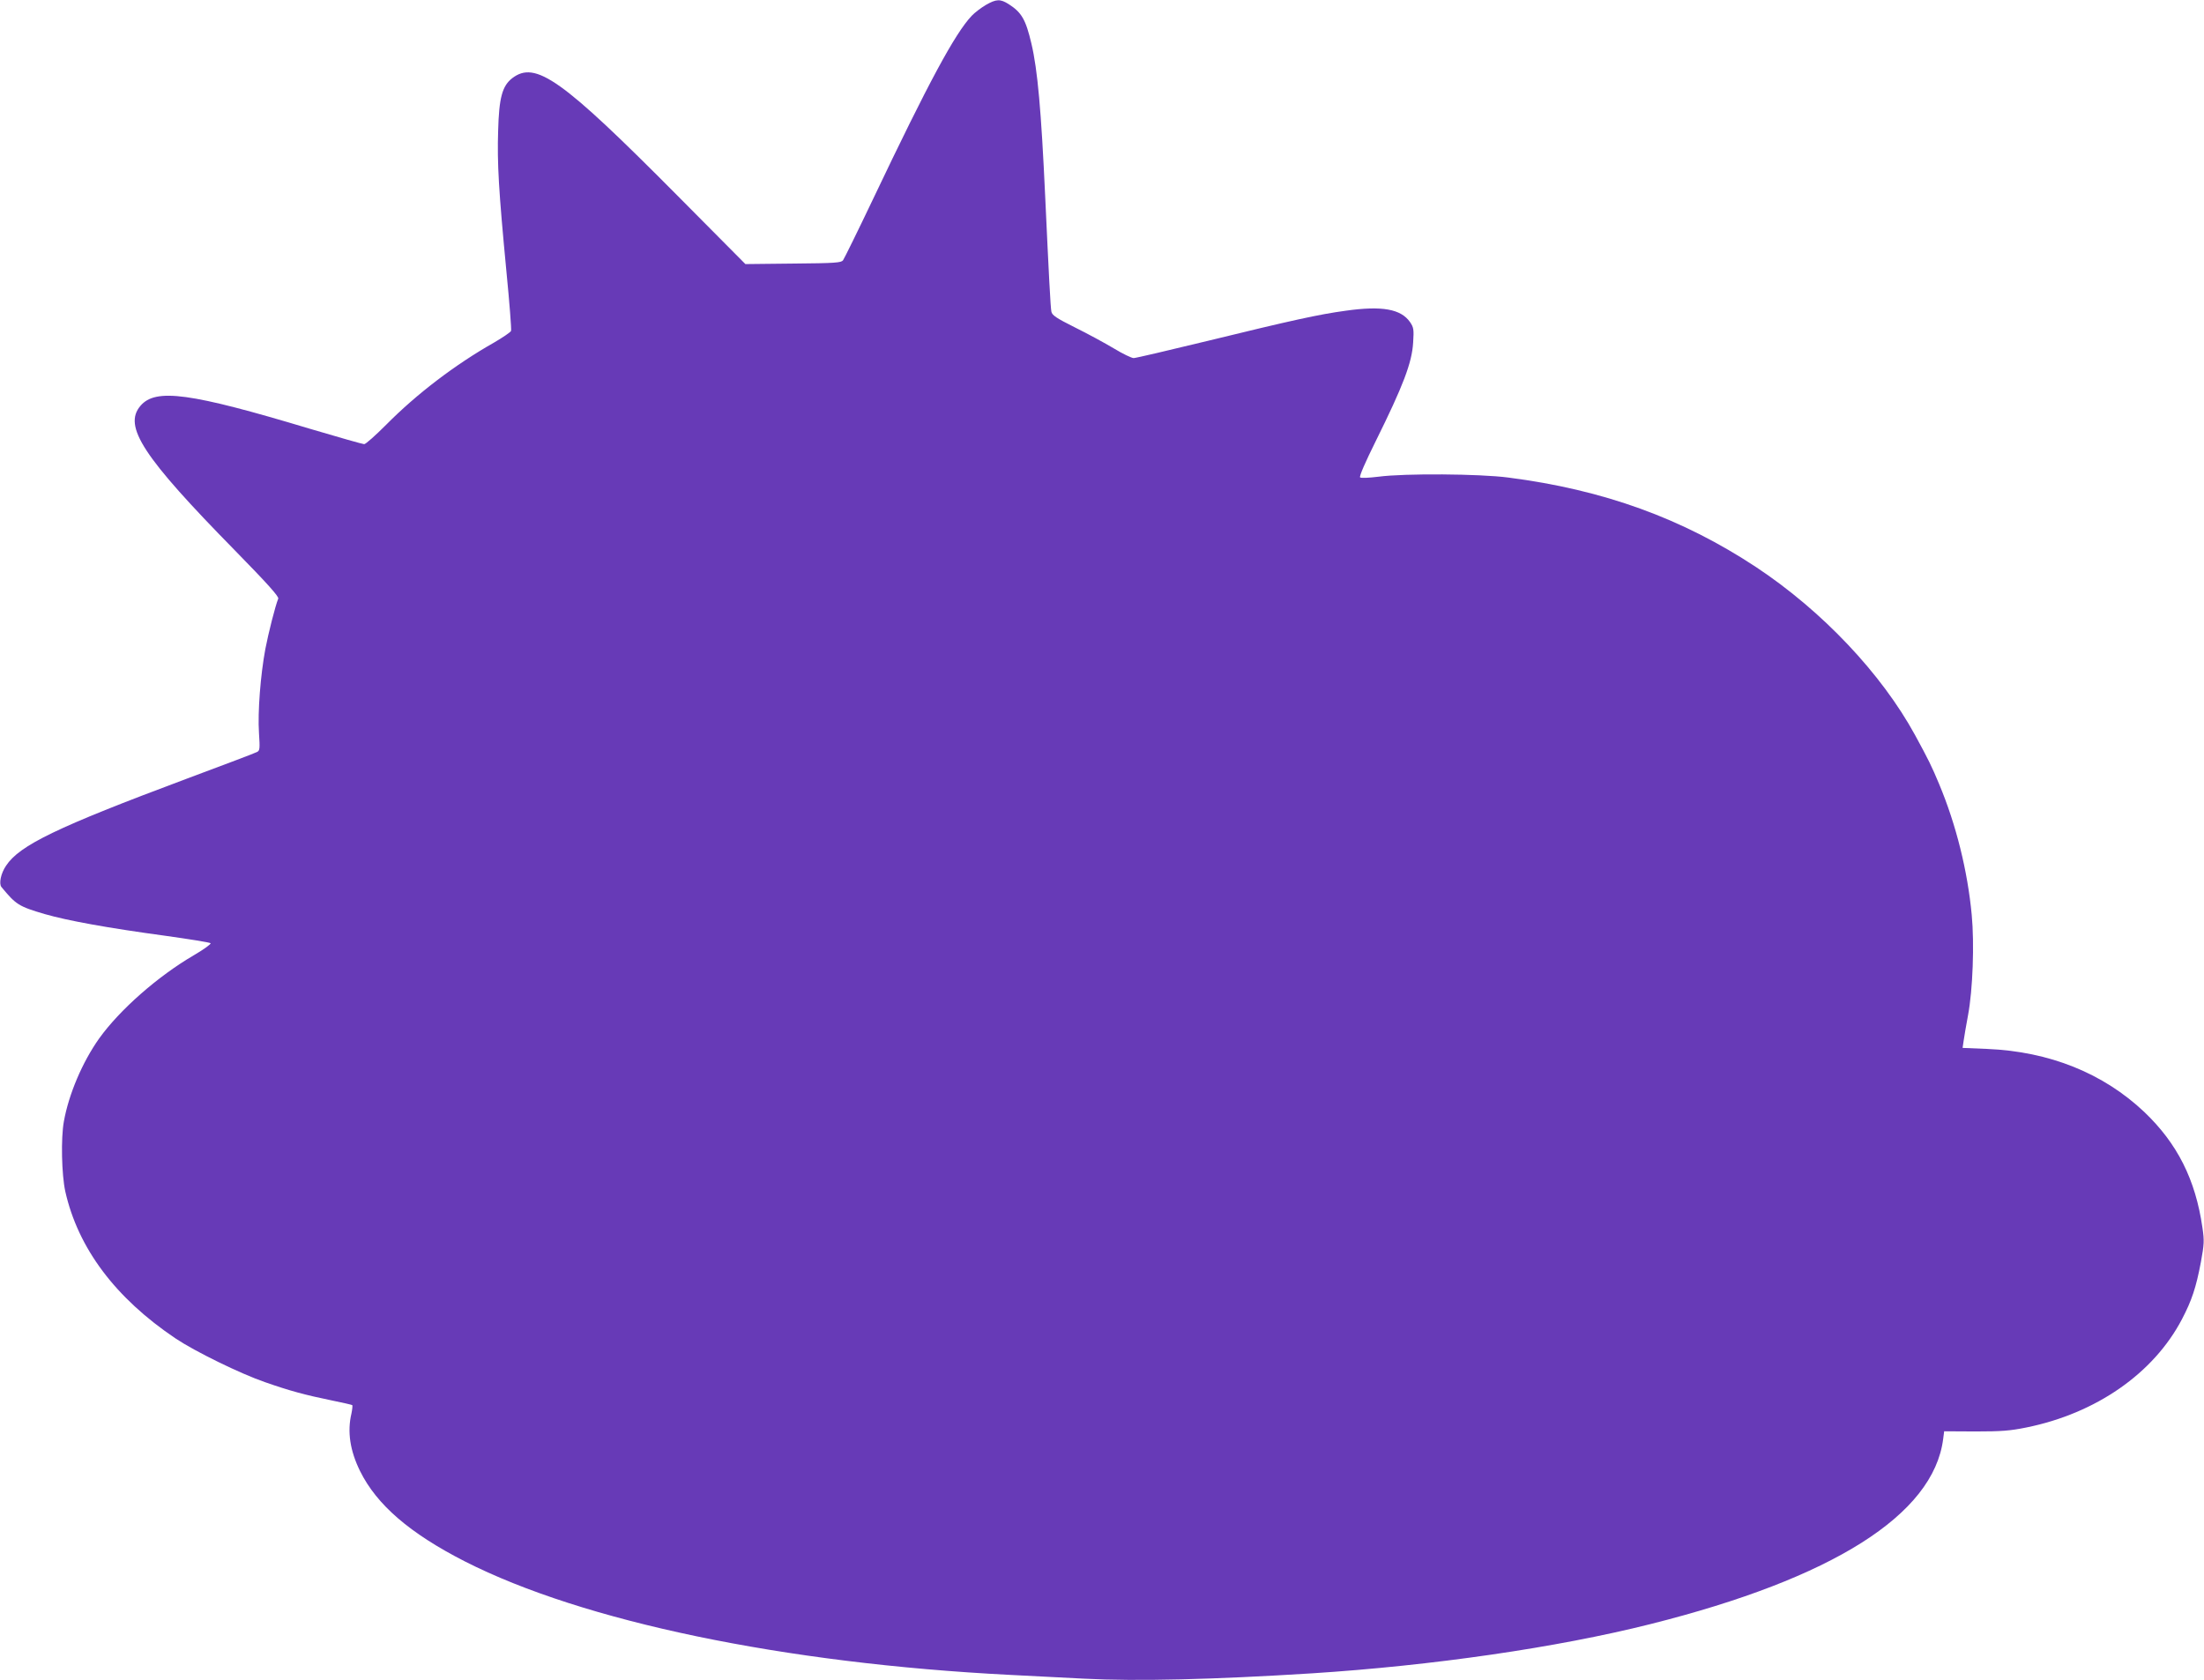 <?xml version="1.0" standalone="no"?>
<!DOCTYPE svg PUBLIC "-//W3C//DTD SVG 20010904//EN"
 "http://www.w3.org/TR/2001/REC-SVG-20010904/DTD/svg10.dtd">
<svg version="1.0" xmlns="http://www.w3.org/2000/svg"
 width="1280pt" height="976pt" viewBox="0 0 1280 976"
 preserveAspectRatio="xMidYMid meet">
<g transform="translate(0,976) scale(0.1,-0.1)"
fill="#673ab7" stroke="none">
<path d="M5725 9731 c-27 -16 -64 -44 -82 -63 -97 -103 -249 -384 -572 -1063
-89 -187 -168 -347 -175 -357 -11 -14 -44 -17 -289 -19 l-278 -3 -397 400
c-671 676 -822 783 -957 680 -58 -45 -77 -113 -82 -306 -6 -188 3 -346 48
-816 18 -183 30 -338 27 -346 -3 -8 -48 -38 -99 -68 -226 -128 -450 -299 -626
-477 -62 -62 -119 -113 -128 -113 -8 0 -149 40 -314 89 -698 210 -897 237
-985 134 -102 -119 13 -295 550 -842 187 -191 254 -266 250 -278 -18 -45 -57
-200 -75 -293 -28 -150 -45 -367 -37 -487 6 -92 5 -103 -11 -111 -10 -6 -196
-76 -413 -157 -749 -280 -967 -385 -1045 -504 -30 -44 -42 -103 -27 -123 85
-103 100 -113 253 -158 132 -38 363 -80 694 -125 143 -20 263 -39 268 -44 4
-4 -39 -36 -96 -69 -211 -123 -432 -318 -551 -484 -98 -138 -177 -325 -205
-482 -18 -98 -13 -309 8 -406 74 -330 291 -620 641 -855 112 -75 375 -204 520
-254 143 -50 232 -74 383 -105 65 -13 120 -26 123 -28 2 -3 0 -25 -5 -49 -25
-106 -8 -216 50 -334 97 -196 288 -361 609 -525 686 -349 1852 -592 3165 -659
110 -6 304 -16 431 -22 307 -16 751 -5 1324 31 699 45 1420 149 1965 286 1059
266 1643 635 1700 1074 l6 46 182 -1 c151 0 201 4 295 23 405 82 739 314 904
629 57 109 82 184 110 332 19 104 20 125 9 199 -40 280 -146 490 -338 673
-238 225 -551 351 -912 366 l-143 6 6 41 c3 23 15 91 26 151 27 145 37 412 21
581 -24 255 -90 522 -189 759 -44 105 -61 140 -140 285 -195 357 -539 721
-922 975 -430 284 -887 450 -1440 521 -166 22 -603 25 -754 5 -58 -7 -102 -9
-107 -4 -6 6 31 90 90 209 161 325 211 457 218 574 5 77 3 88 -18 119 -53 76
-162 96 -374 66 -155 -21 -310 -55 -805 -176 -223 -54 -414 -99 -426 -99 -12
0 -64 25 -115 56 -52 31 -153 86 -226 122 -110 55 -133 71 -137 92 -5 24 -15
217 -36 670 -23 498 -44 735 -80 887 -33 140 -57 181 -132 229 -49 31 -72 30
-133 -5z"/>
</g>
</svg>
